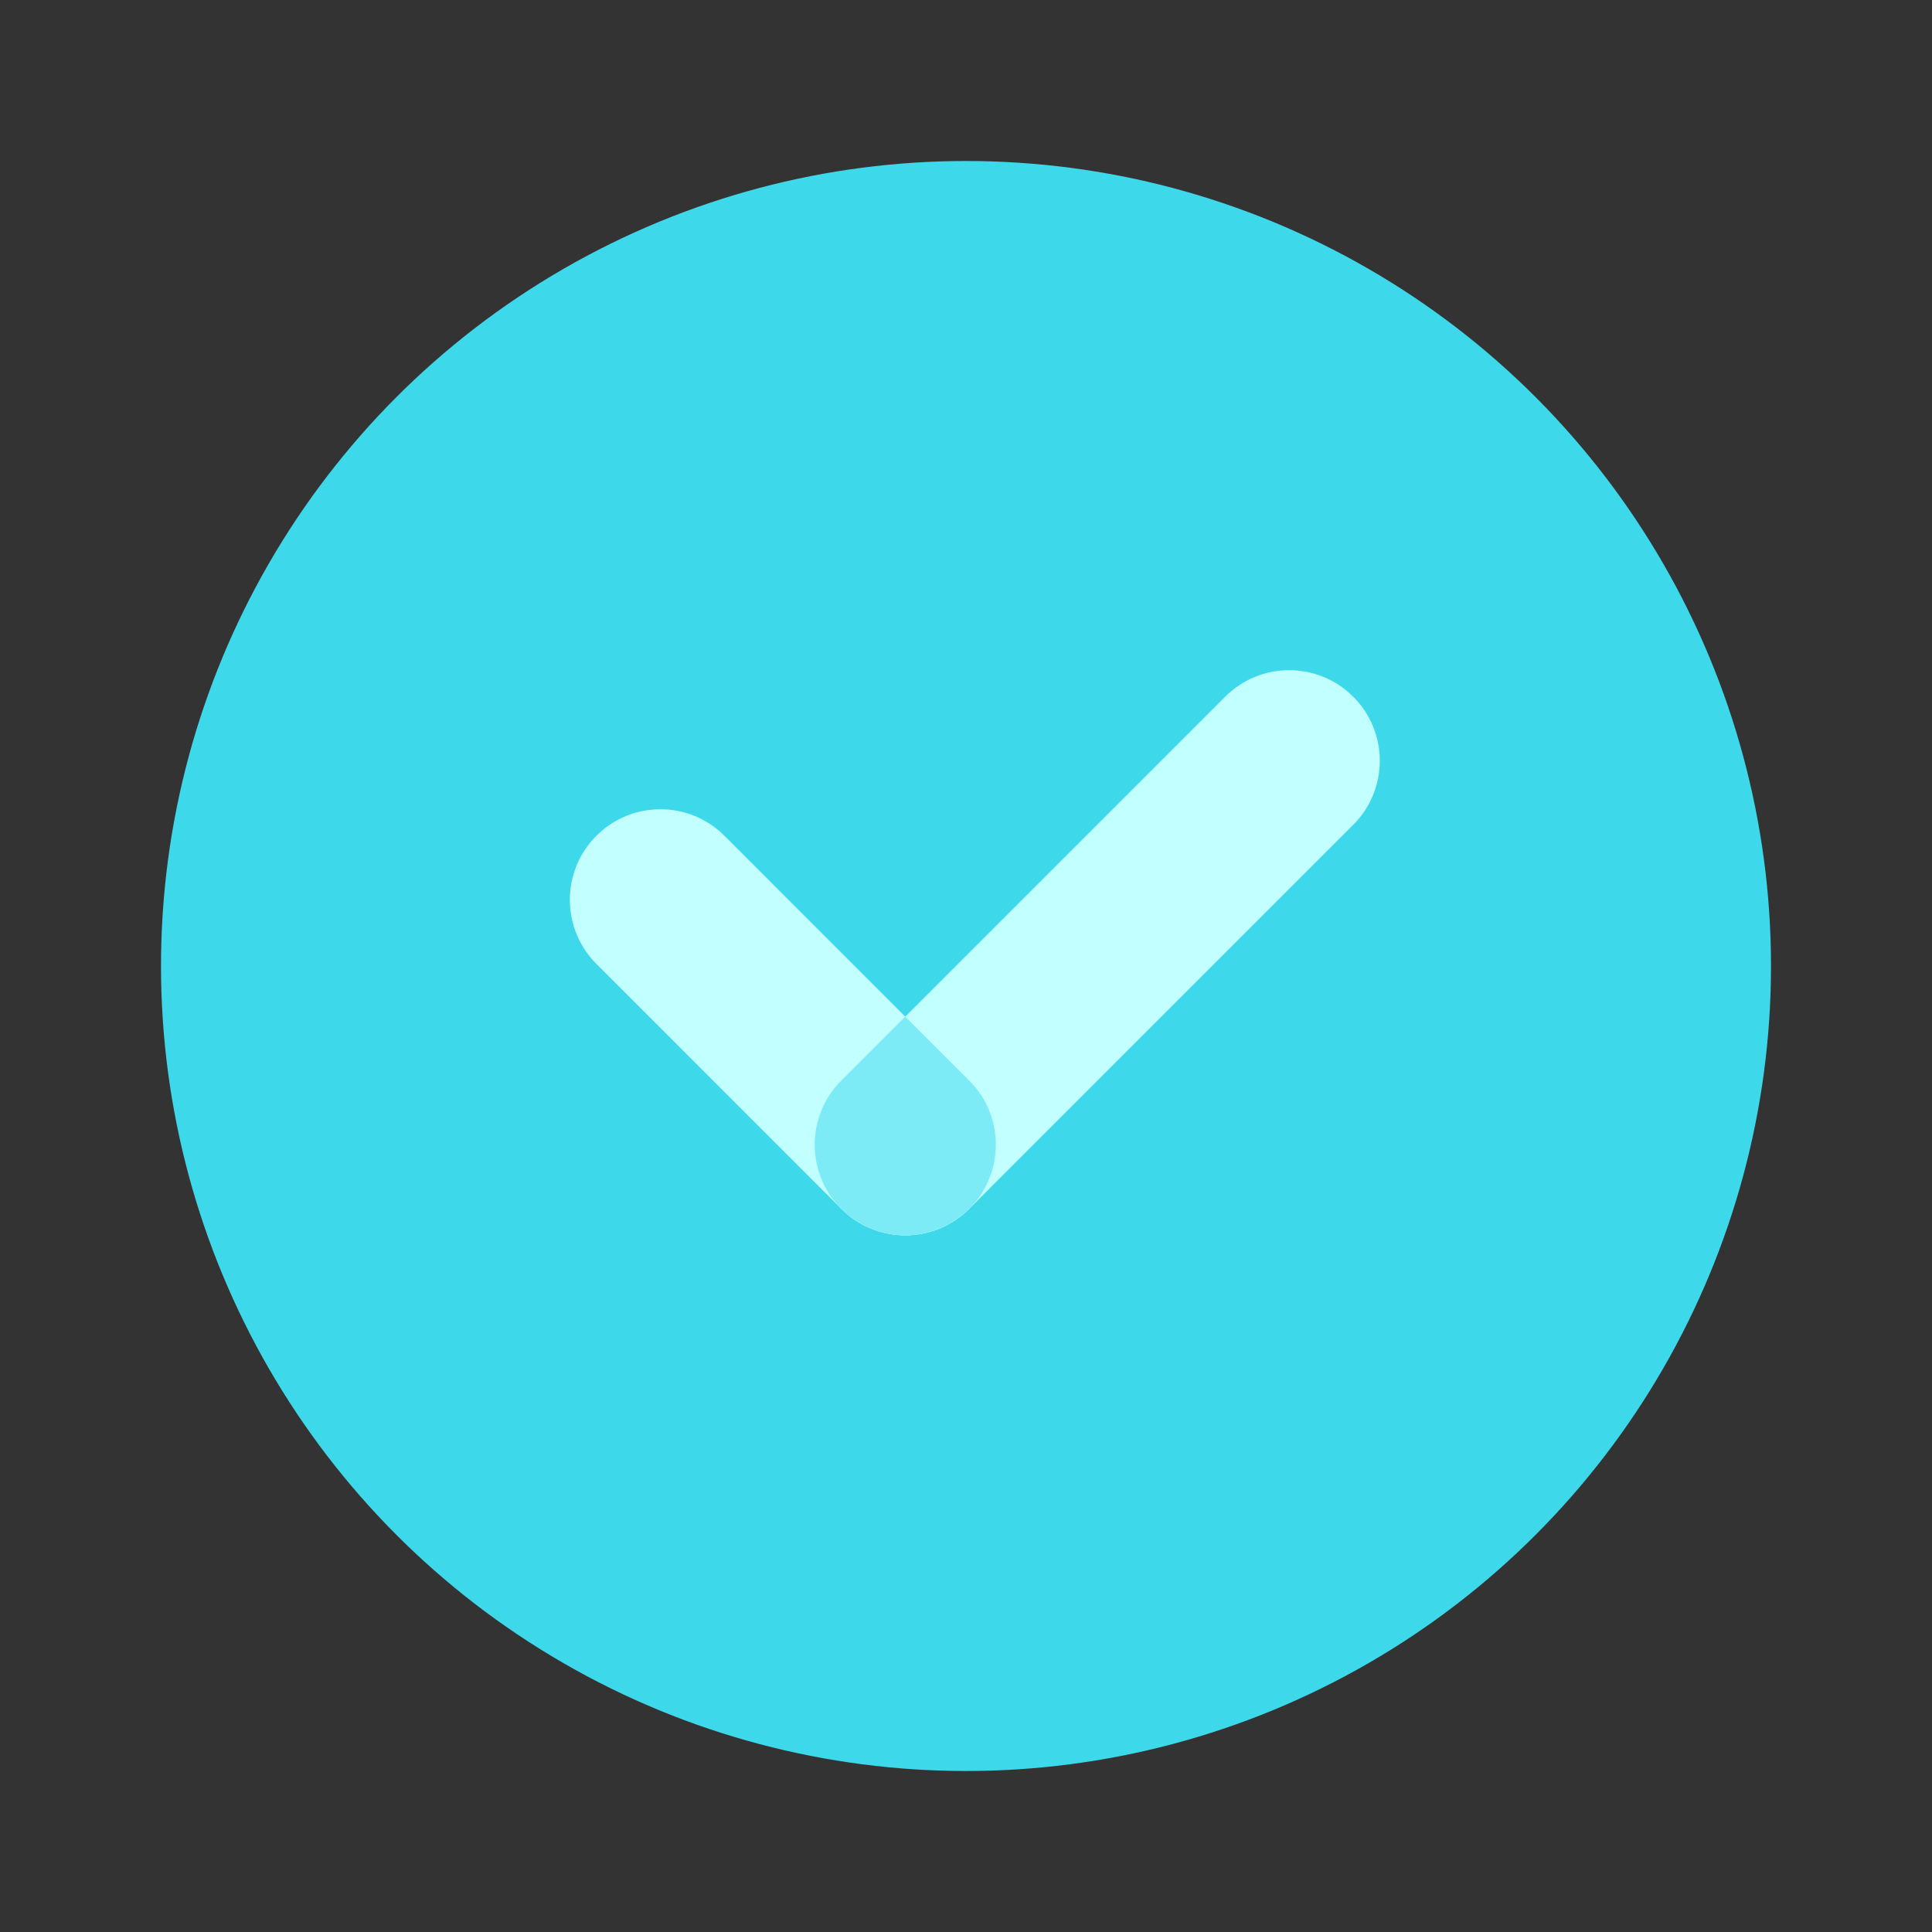<svg xmlns="http://www.w3.org/2000/svg" viewBox="0 0 48 48" width="48px" height="48px"><rect x="0" y="0" width="48" height="48" fill="#333333" stroke="none"/><circle cx="24" cy="24" r="20" fill="#3dd9eb"></circle><path fill="#c2ffff" d="M22.491,30.69c-0.576,0-1.152-0.22-1.591-0.659l-6.083-6.084c-0.879-0.878-0.879-2.303,0-3.182 c0.878-0.879,2.304-0.879,3.182,0l6.083,6.084c0.879,0.878,0.879,2.303,0,3.182C23.643,30.47,23.067,30.69,22.491,30.69z"></path><path fill="#c2ffff" d="M22.491,30.69c-0.576,0-1.152-0.22-1.591-0.659c-0.879-0.878-0.879-2.303,0-3.182l9.539-9.539 c0.878-0.879,2.304-0.879,3.182,0c0.879,0.878,0.879,2.303,0,3.182l-9.539,9.539C23.643,30.47,23.067,30.69,22.491,30.69z"></path><path fill="#7debf5" d="M24.082,26.849l-1.591-1.591L20.9,26.849c-0.879,0.879-0.879,2.304,0,3.182 c0.439,0.439,1.015,0.659,1.591,0.659c0.576,0,1.152-0.22,1.591-0.659C24.961,29.152,24.961,27.727,24.082,26.849z"></path></svg>